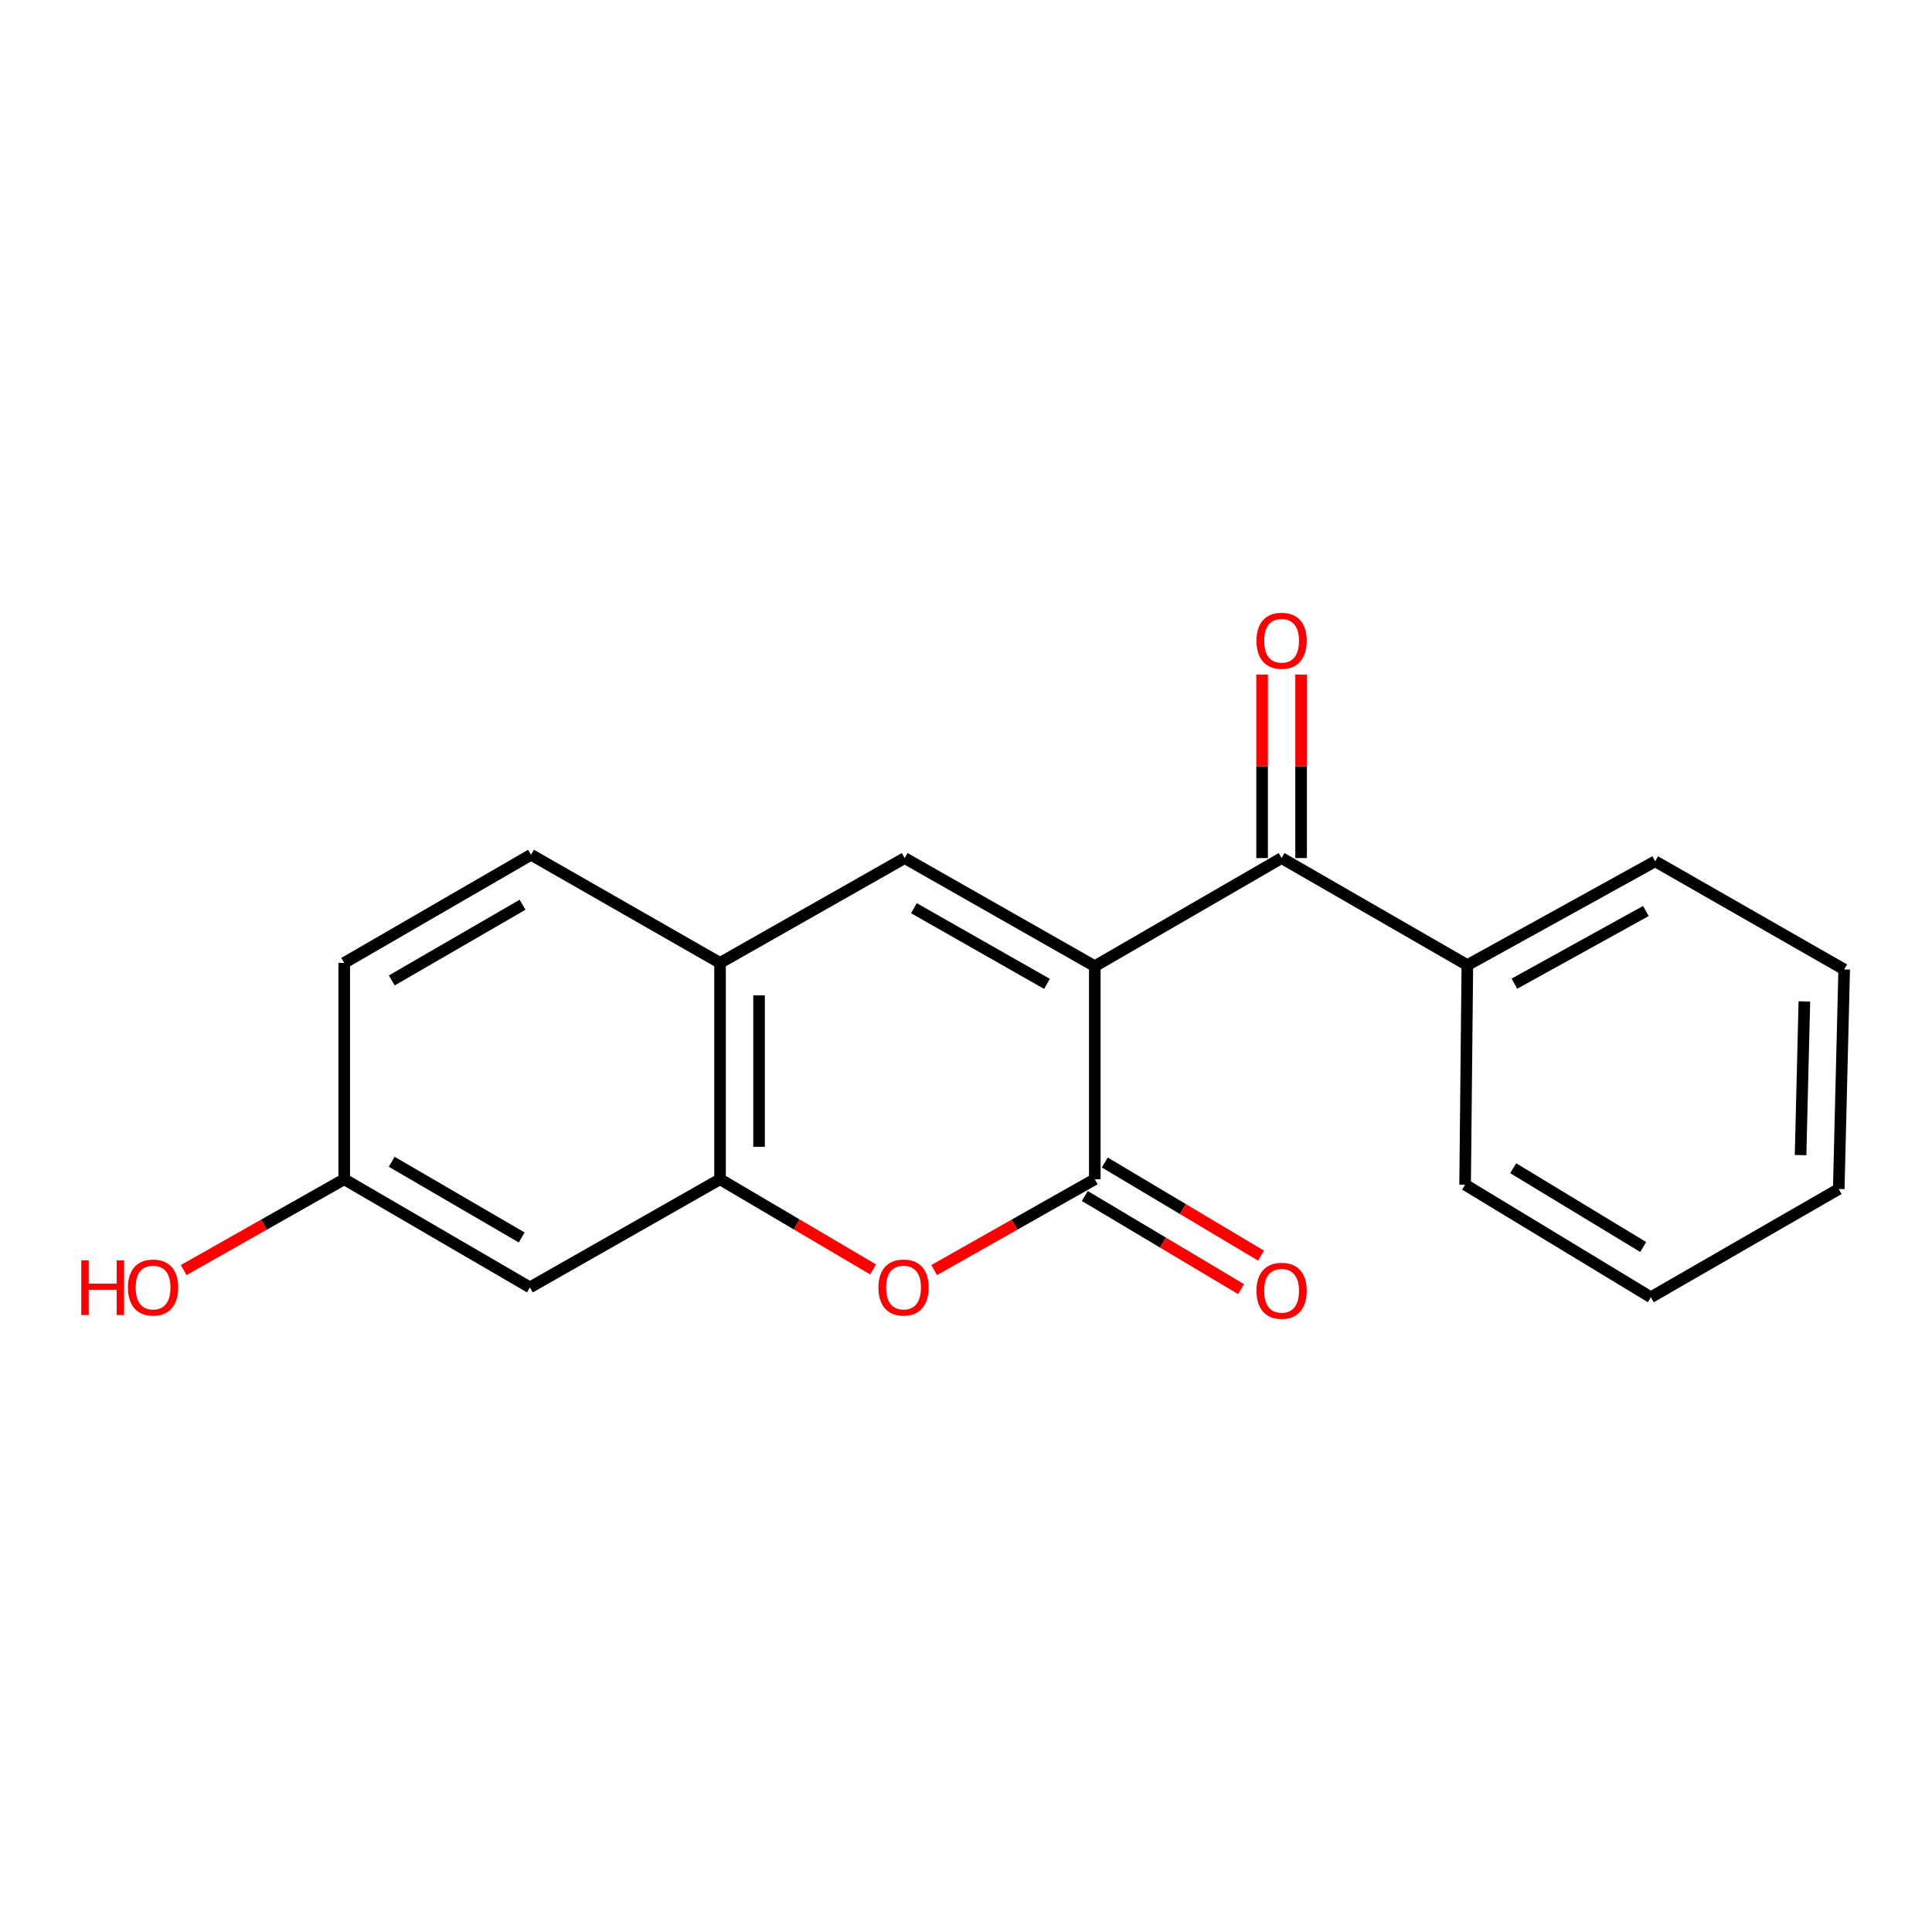 <?xml version='1.0' encoding='iso-8859-1'?>
<svg version='1.1' baseProfile='full'
              xmlns='http://www.w3.org/2000/svg'
                      xmlns:rdkit='http://www.rdkit.org/xml'
                      xmlns:xlink='http://www.w3.org/1999/xlink'
                  xml:space='preserve'
width='1000px' height='1000px' viewBox='0 0 1000 1000'>
<!-- END OF HEADER -->
<rect style='opacity:1.0;fill:#FFFFFF;stroke:none' width='1000' height='1000' x='0' y='0'> </rect>
<path class='bond-0' d='M 566.665,500.103 L 566.665,610.375' style='fill:none;fill-rule:evenodd;stroke:#000000;stroke-width:6px;stroke-linecap:butt;stroke-linejoin:miter;stroke-opacity:1' />
<path class='bond-1' d='M 566.665,500.103 L 468.259,444.137' style='fill:none;fill-rule:evenodd;stroke:#000000;stroke-width:6px;stroke-linecap:butt;stroke-linejoin:miter;stroke-opacity:1' />
<path class='bond-1' d='M 541.924,509.257 L 473.04,470.08' style='fill:none;fill-rule:evenodd;stroke:#000000;stroke-width:6px;stroke-linecap:butt;stroke-linejoin:miter;stroke-opacity:1' />
<path class='bond-3' d='M 566.665,500.103 L 663.355,444.137' style='fill:none;fill-rule:evenodd;stroke:#000000;stroke-width:6px;stroke-linecap:butt;stroke-linejoin:miter;stroke-opacity:1' />
<path class='bond-2' d='M 566.665,610.375 L 525.092,633.884' style='fill:none;fill-rule:evenodd;stroke:#000000;stroke-width:6px;stroke-linecap:butt;stroke-linejoin:miter;stroke-opacity:1' />
<path class='bond-2' d='M 525.092,633.884 L 483.519,657.393' style='fill:none;fill-rule:evenodd;stroke:#FF0000;stroke-width:6px;stroke-linecap:butt;stroke-linejoin:miter;stroke-opacity:1' />
<path class='bond-7' d='M 561.496,619.045 L 601.933,643.154' style='fill:none;fill-rule:evenodd;stroke:#000000;stroke-width:6px;stroke-linecap:butt;stroke-linejoin:miter;stroke-opacity:1' />
<path class='bond-7' d='M 601.933,643.154 L 642.371,667.264' style='fill:none;fill-rule:evenodd;stroke:#FF0000;stroke-width:6px;stroke-linecap:butt;stroke-linejoin:miter;stroke-opacity:1' />
<path class='bond-7' d='M 571.834,601.705 L 612.272,625.814' style='fill:none;fill-rule:evenodd;stroke:#000000;stroke-width:6px;stroke-linecap:butt;stroke-linejoin:miter;stroke-opacity:1' />
<path class='bond-7' d='M 612.272,625.814 L 652.71,649.924' style='fill:none;fill-rule:evenodd;stroke:#FF0000;stroke-width:6px;stroke-linecap:butt;stroke-linejoin:miter;stroke-opacity:1' />
<path class='bond-5' d='M 468.259,444.137 L 372.691,498.398' style='fill:none;fill-rule:evenodd;stroke:#000000;stroke-width:6px;stroke-linecap:butt;stroke-linejoin:miter;stroke-opacity:1' />
<path class='bond-19' d='M 451.92,657.066 L 412.305,633.72' style='fill:none;fill-rule:evenodd;stroke:#FF0000;stroke-width:6px;stroke-linecap:butt;stroke-linejoin:miter;stroke-opacity:1' />
<path class='bond-19' d='M 412.305,633.72 L 372.691,610.375' style='fill:none;fill-rule:evenodd;stroke:#000000;stroke-width:6px;stroke-linecap:butt;stroke-linejoin:miter;stroke-opacity:1' />
<path class='bond-8' d='M 673.449,444.137 L 673.449,396.644' style='fill:none;fill-rule:evenodd;stroke:#000000;stroke-width:6px;stroke-linecap:butt;stroke-linejoin:miter;stroke-opacity:1' />
<path class='bond-8' d='M 673.449,396.644 L 673.449,349.151' style='fill:none;fill-rule:evenodd;stroke:#FF0000;stroke-width:6px;stroke-linecap:butt;stroke-linejoin:miter;stroke-opacity:1' />
<path class='bond-8' d='M 653.261,444.137 L 653.261,396.644' style='fill:none;fill-rule:evenodd;stroke:#000000;stroke-width:6px;stroke-linecap:butt;stroke-linejoin:miter;stroke-opacity:1' />
<path class='bond-8' d='M 653.261,396.644 L 653.261,349.151' style='fill:none;fill-rule:evenodd;stroke:#FF0000;stroke-width:6px;stroke-linecap:butt;stroke-linejoin:miter;stroke-opacity:1' />
<path class='bond-9' d='M 663.355,444.137 L 759.495,499.542' style='fill:none;fill-rule:evenodd;stroke:#000000;stroke-width:6px;stroke-linecap:butt;stroke-linejoin:miter;stroke-opacity:1' />
<path class='bond-4' d='M 372.691,610.375 L 372.691,498.398' style='fill:none;fill-rule:evenodd;stroke:#000000;stroke-width:6px;stroke-linecap:butt;stroke-linejoin:miter;stroke-opacity:1' />
<path class='bond-4' d='M 392.879,593.578 L 392.879,515.195' style='fill:none;fill-rule:evenodd;stroke:#000000;stroke-width:6px;stroke-linecap:butt;stroke-linejoin:miter;stroke-opacity:1' />
<path class='bond-6' d='M 372.691,610.375 L 274.285,666.352' style='fill:none;fill-rule:evenodd;stroke:#000000;stroke-width:6px;stroke-linecap:butt;stroke-linejoin:miter;stroke-opacity:1' />
<path class='bond-10' d='M 372.691,498.398 L 274.869,442.421' style='fill:none;fill-rule:evenodd;stroke:#000000;stroke-width:6px;stroke-linecap:butt;stroke-linejoin:miter;stroke-opacity:1' />
<path class='bond-21' d='M 274.285,666.352 L 178.168,610.375' style='fill:none;fill-rule:evenodd;stroke:#000000;stroke-width:6px;stroke-linecap:butt;stroke-linejoin:miter;stroke-opacity:1' />
<path class='bond-21' d='M 270.027,640.51 L 202.745,601.326' style='fill:none;fill-rule:evenodd;stroke:#000000;stroke-width:6px;stroke-linecap:butt;stroke-linejoin:miter;stroke-opacity:1' />
<path class='bond-14' d='M 759.495,499.542 L 856.723,445.808' style='fill:none;fill-rule:evenodd;stroke:#000000;stroke-width:6px;stroke-linecap:butt;stroke-linejoin:miter;stroke-opacity:1' />
<path class='bond-14' d='M 783.844,509.151 L 851.904,471.537' style='fill:none;fill-rule:evenodd;stroke:#000000;stroke-width:6px;stroke-linecap:butt;stroke-linejoin:miter;stroke-opacity:1' />
<path class='bond-15' d='M 759.495,499.542 L 758.34,613.19' style='fill:none;fill-rule:evenodd;stroke:#000000;stroke-width:6px;stroke-linecap:butt;stroke-linejoin:miter;stroke-opacity:1' />
<path class='bond-12' d='M 274.869,442.421 L 178.168,498.398' style='fill:none;fill-rule:evenodd;stroke:#000000;stroke-width:6px;stroke-linecap:butt;stroke-linejoin:miter;stroke-opacity:1' />
<path class='bond-12' d='M 270.477,468.289 L 202.787,507.473' style='fill:none;fill-rule:evenodd;stroke:#000000;stroke-width:6px;stroke-linecap:butt;stroke-linejoin:miter;stroke-opacity:1' />
<path class='bond-11' d='M 178.168,610.375 L 178.168,498.398' style='fill:none;fill-rule:evenodd;stroke:#000000;stroke-width:6px;stroke-linecap:butt;stroke-linejoin:miter;stroke-opacity:1' />
<path class='bond-13' d='M 178.168,610.375 L 136.622,633.882' style='fill:none;fill-rule:evenodd;stroke:#000000;stroke-width:6px;stroke-linecap:butt;stroke-linejoin:miter;stroke-opacity:1' />
<path class='bond-13' d='M 136.622,633.882 L 95.076,657.388' style='fill:none;fill-rule:evenodd;stroke:#FF0000;stroke-width:6px;stroke-linecap:butt;stroke-linejoin:miter;stroke-opacity:1' />
<path class='bond-17' d='M 856.723,445.808 L 954.545,501.785' style='fill:none;fill-rule:evenodd;stroke:#000000;stroke-width:6px;stroke-linecap:butt;stroke-linejoin:miter;stroke-opacity:1' />
<path class='bond-16' d='M 758.34,613.19 L 854.48,671.455' style='fill:none;fill-rule:evenodd;stroke:#000000;stroke-width:6px;stroke-linecap:butt;stroke-linejoin:miter;stroke-opacity:1' />
<path class='bond-16' d='M 783.224,604.665 L 850.522,645.45' style='fill:none;fill-rule:evenodd;stroke:#000000;stroke-width:6px;stroke-linecap:butt;stroke-linejoin:miter;stroke-opacity:1' />
<path class='bond-18' d='M 854.48,671.455 L 951.73,615.433' style='fill:none;fill-rule:evenodd;stroke:#000000;stroke-width:6px;stroke-linecap:butt;stroke-linejoin:miter;stroke-opacity:1' />
<path class='bond-20' d='M 954.545,501.785 L 951.73,615.433' style='fill:none;fill-rule:evenodd;stroke:#000000;stroke-width:6px;stroke-linecap:butt;stroke-linejoin:miter;stroke-opacity:1' />
<path class='bond-20' d='M 933.941,518.332 L 931.971,597.886' style='fill:none;fill-rule:evenodd;stroke:#000000;stroke-width:6px;stroke-linecap:butt;stroke-linejoin:miter;stroke-opacity:1' />
<path  class='atom-3' d='M 454.676 666.432
Q 454.676 659.632, 458.036 655.832
Q 461.396 652.032, 467.676 652.032
Q 473.956 652.032, 477.316 655.832
Q 480.676 659.632, 480.676 666.432
Q 480.676 673.312, 477.276 677.232
Q 473.876 681.112, 467.676 681.112
Q 461.436 681.112, 458.036 677.232
Q 454.676 673.352, 454.676 666.432
M 467.676 677.912
Q 471.996 677.912, 474.316 675.032
Q 476.676 672.112, 476.676 666.432
Q 476.676 660.872, 474.316 658.072
Q 471.996 655.232, 467.676 655.232
Q 463.356 655.232, 460.996 658.032
Q 458.676 660.832, 458.676 666.432
Q 458.676 672.152, 460.996 675.032
Q 463.356 677.912, 467.676 677.912
' fill='#FF0000'/>
<path  class='atom-8' d='M 650.355 668.103
Q 650.355 661.303, 653.715 657.503
Q 657.075 653.703, 663.355 653.703
Q 669.635 653.703, 672.995 657.503
Q 676.355 661.303, 676.355 668.103
Q 676.355 674.983, 672.955 678.903
Q 669.555 682.783, 663.355 682.783
Q 657.115 682.783, 653.715 678.903
Q 650.355 675.023, 650.355 668.103
M 663.355 679.583
Q 667.675 679.583, 669.995 676.703
Q 672.355 673.783, 672.355 668.103
Q 672.355 662.543, 669.995 659.743
Q 667.675 656.903, 663.355 656.903
Q 659.035 656.903, 656.675 659.703
Q 654.355 662.503, 654.355 668.103
Q 654.355 673.823, 656.675 676.703
Q 659.035 679.583, 663.355 679.583
' fill='#FF0000'/>
<path  class='atom-9' d='M 650.355 331.657
Q 650.355 324.857, 653.715 321.057
Q 657.075 317.257, 663.355 317.257
Q 669.635 317.257, 672.995 321.057
Q 676.355 324.857, 676.355 331.657
Q 676.355 338.537, 672.955 342.457
Q 669.555 346.337, 663.355 346.337
Q 657.115 346.337, 653.715 342.457
Q 650.355 338.577, 650.355 331.657
M 663.355 343.137
Q 667.675 343.137, 669.995 340.257
Q 672.355 337.337, 672.355 331.657
Q 672.355 326.097, 669.995 323.297
Q 667.675 320.457, 663.355 320.457
Q 659.035 320.457, 656.675 323.257
Q 654.355 326.057, 654.355 331.657
Q 654.355 337.377, 656.675 340.257
Q 659.035 343.137, 663.355 343.137
' fill='#FF0000'/>
<path  class='atom-14' d='M 42.075 652.352
L 45.915 652.352
L 45.915 664.392
L 60.395 664.392
L 60.395 652.352
L 64.235 652.352
L 64.235 680.672
L 60.395 680.672
L 60.395 667.592
L 45.915 667.592
L 45.915 680.672
L 42.075 680.672
L 42.075 652.352
' fill='#FF0000'/>
<path  class='atom-14' d='M 66.235 666.432
Q 66.235 659.632, 69.595 655.832
Q 72.955 652.032, 79.235 652.032
Q 85.515 652.032, 88.875 655.832
Q 92.235 659.632, 92.235 666.432
Q 92.235 673.312, 88.835 677.232
Q 85.435 681.112, 79.235 681.112
Q 72.995 681.112, 69.595 677.232
Q 66.235 673.352, 66.235 666.432
M 79.235 677.912
Q 83.555 677.912, 85.875 675.032
Q 88.235 672.112, 88.235 666.432
Q 88.235 660.872, 85.875 658.072
Q 83.555 655.232, 79.235 655.232
Q 74.915 655.232, 72.555 658.032
Q 70.235 660.832, 70.235 666.432
Q 70.235 672.152, 72.555 675.032
Q 74.915 677.912, 79.235 677.912
' fill='#FF0000'/>
</svg>
